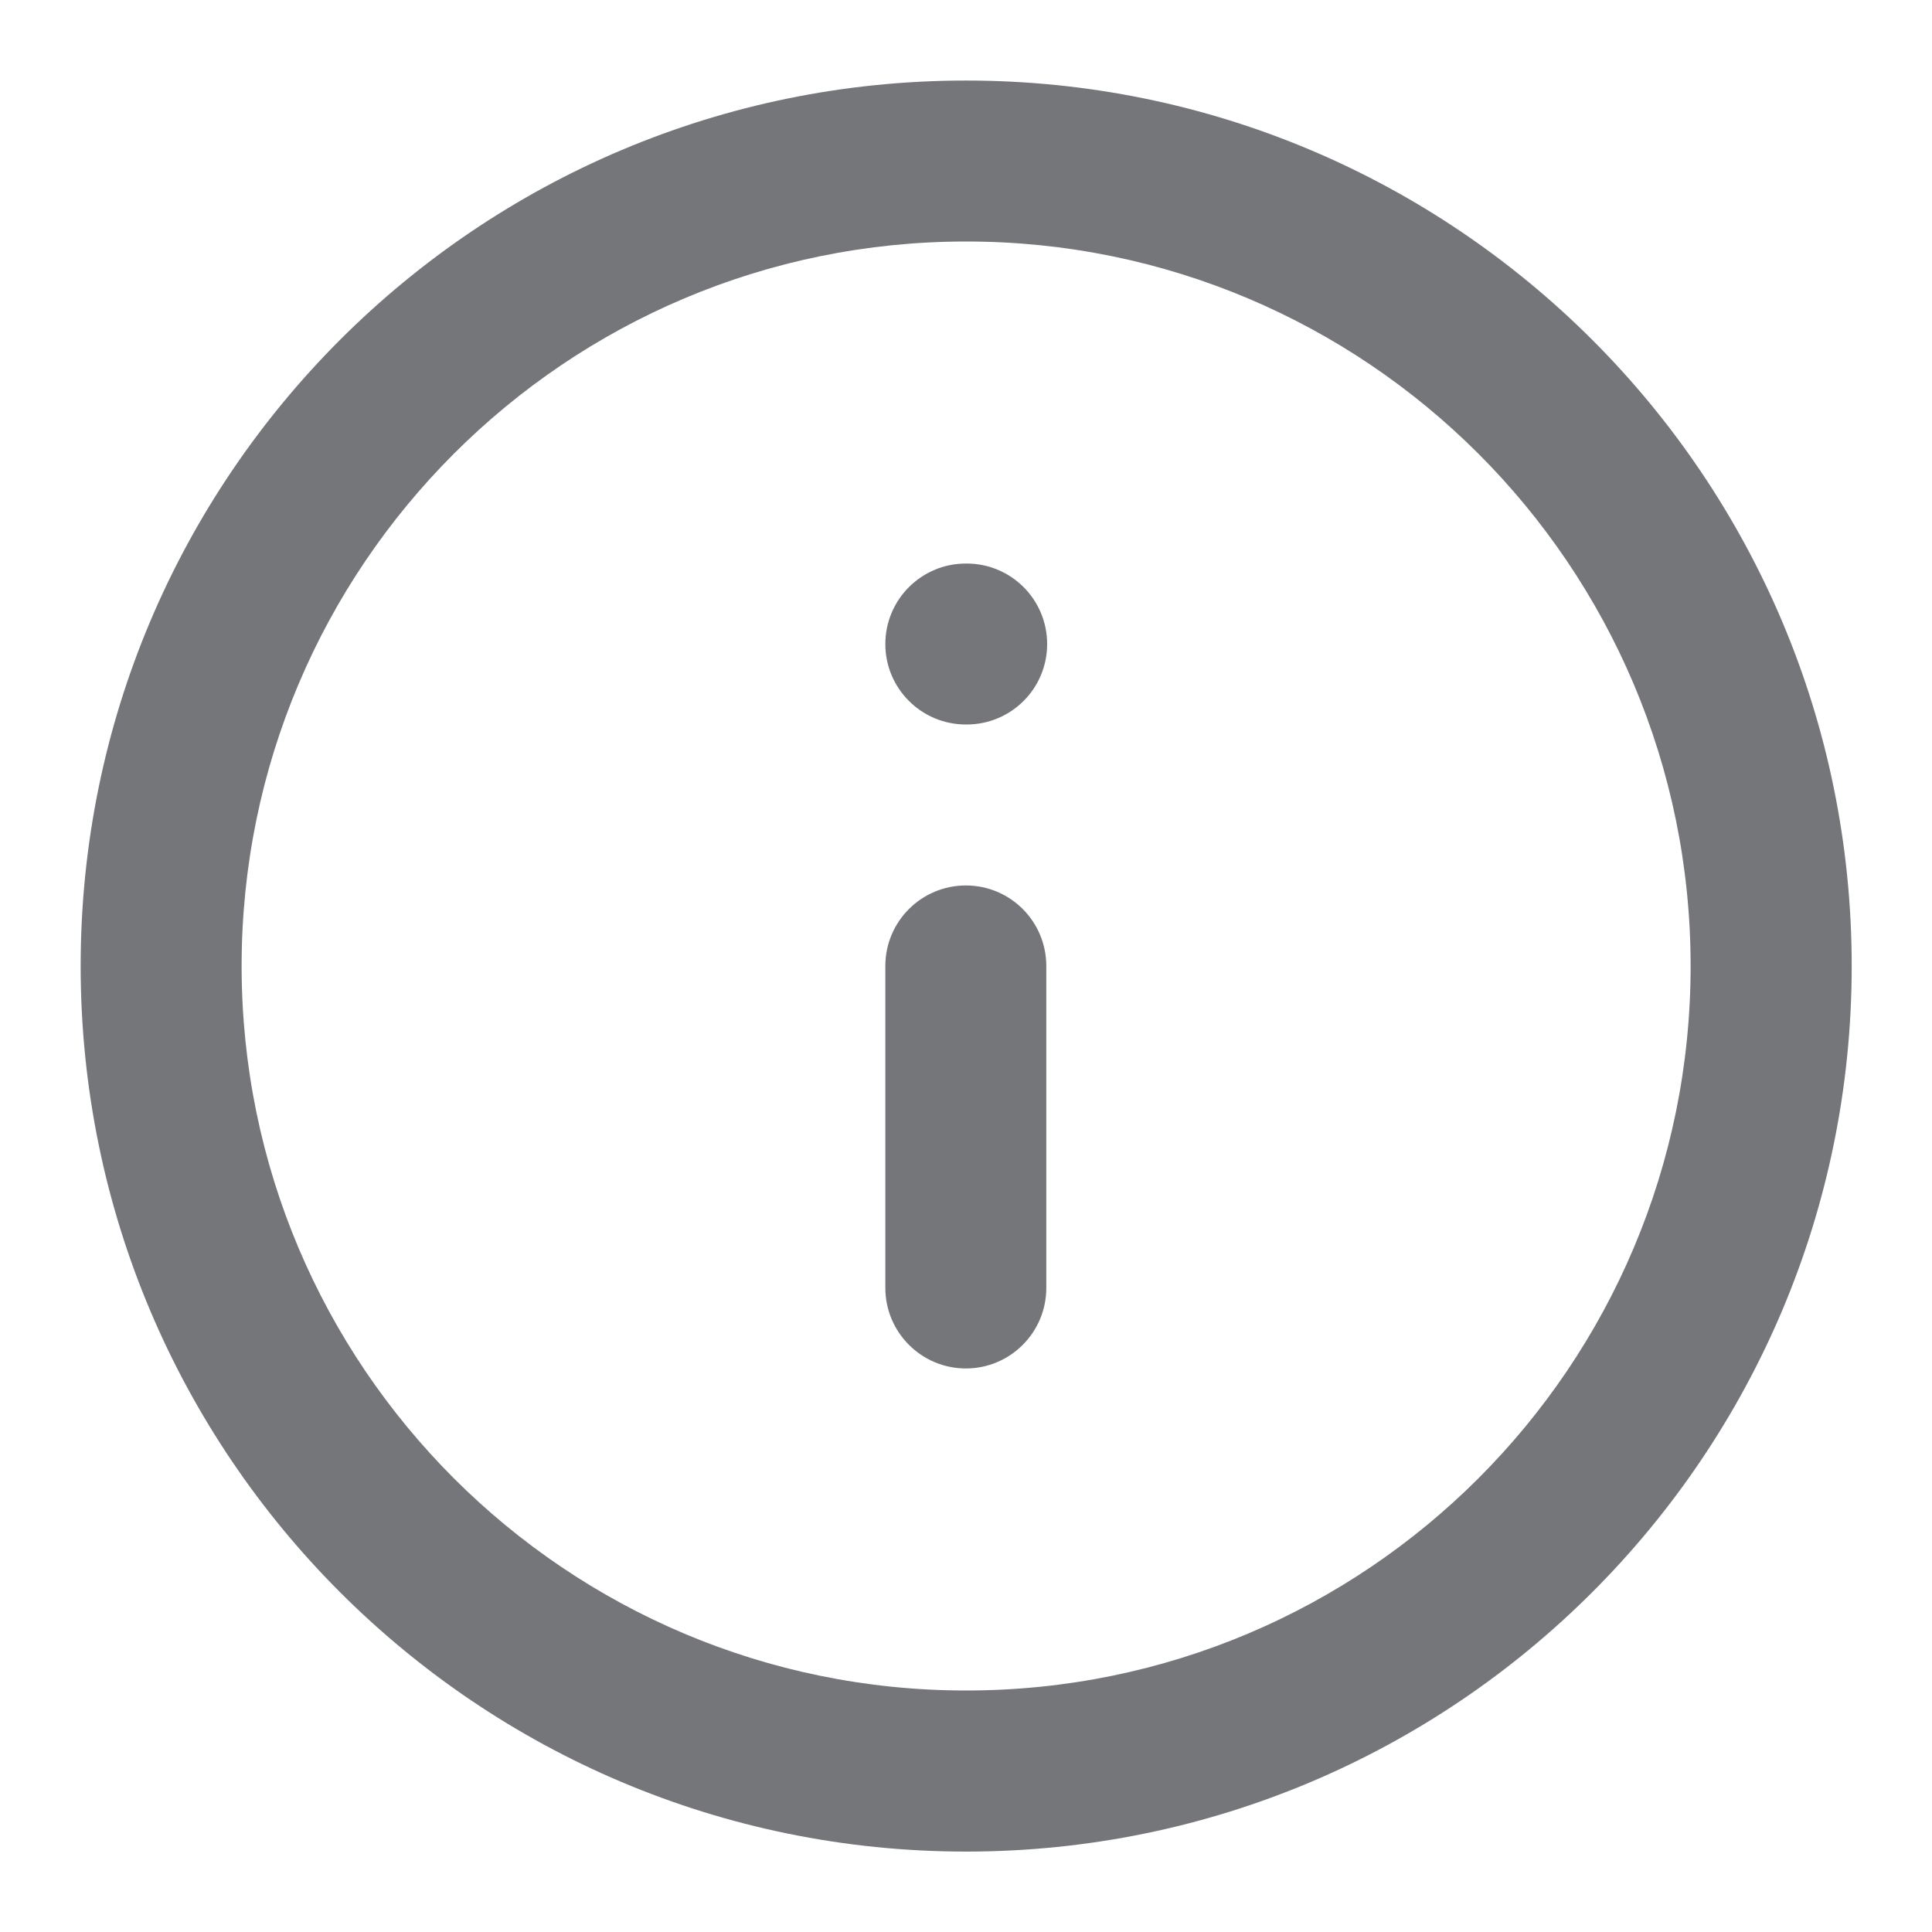<svg width="16" height="16" viewBox="0 0 16 16" fill="none" xmlns="http://www.w3.org/2000/svg">
<g id="fi:info" clip-path="url(#clip0_1424_5141)">
<path id="Vector (Stroke)" fill-rule="evenodd" clip-rule="evenodd" d="M8.001 2C4.688 2 2.001 4.687 2.001 8C2.001 11.314 4.688 14 8.001 14C11.315 14 14.001 11.314 14.001 8C14.001 4.687 11.315 2 8.001 2ZM0.668 8C0.668 3.95 3.951 0.667 8.001 0.667C12.051 0.667 15.335 3.95 15.335 8C15.335 12.05 12.051 15.334 8.001 15.334C3.951 15.334 0.668 12.05 0.668 8Z" fill="#75767A"/>
<path id="Vector (Stroke)_2" fill-rule="evenodd" clip-rule="evenodd" d="M7.999 7.333C8.367 7.333 8.665 7.631 8.665 8V10.666C8.665 11.034 8.367 11.333 7.999 11.333C7.631 11.333 7.332 11.034 7.332 10.666V8C7.332 7.631 7.631 7.333 7.999 7.333Z" fill="#75767A"/>
<path id="Vector (Stroke)_3" fill-rule="evenodd" clip-rule="evenodd" d="M7.332 5.334C7.332 4.965 7.631 4.667 7.999 4.667H8.005C8.374 4.667 8.672 4.965 8.672 5.334C8.672 5.702 8.374 6 8.005 6H7.999C7.631 6 7.332 5.702 7.332 5.334Z" fill="#75767A"/>
</g>
<defs>
<clipPath id="clip0_1424_5141">
<rect width="16" height="16" fill="white"/>
</clipPath>
</defs>
</svg>
